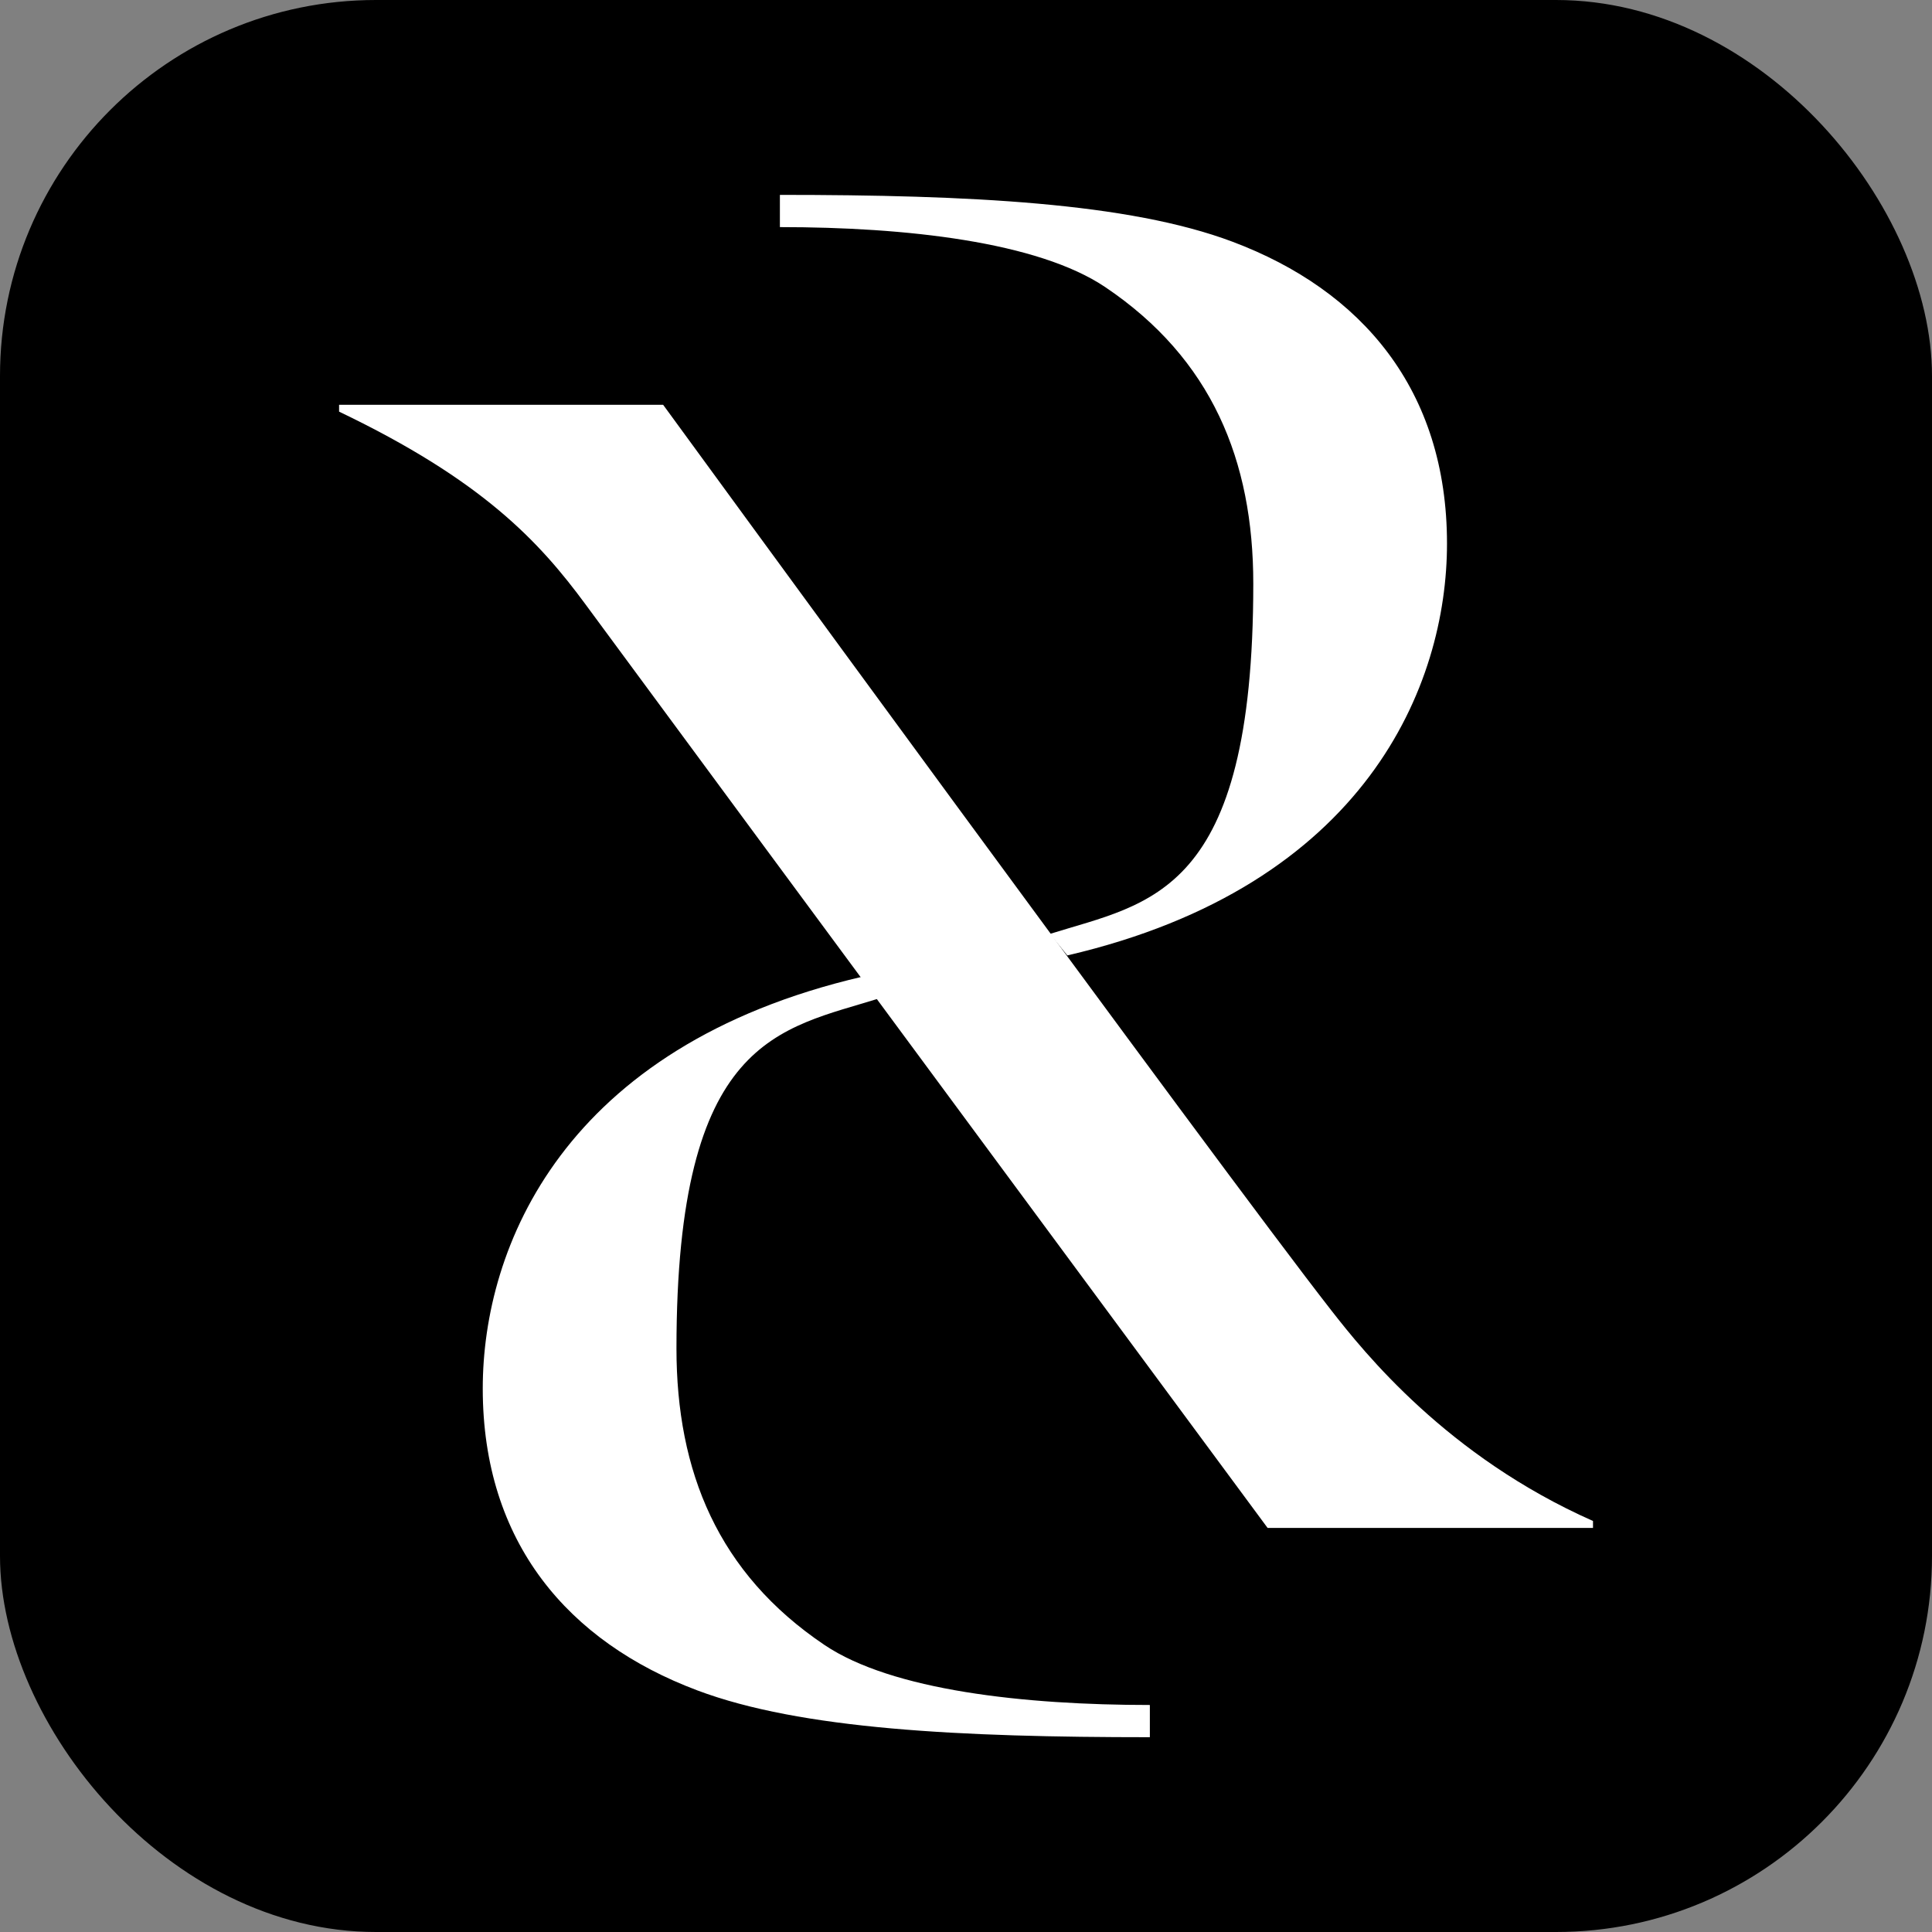 <?xml version="1.0" encoding="UTF-8"?><svg id="Layer_2" xmlns="http://www.w3.org/2000/svg" viewBox="0 0 214.63 214.63"><rect x="0" y="0" width="214.63" height="214.63" fill="#808080" stroke="none"/><defs><style>.cls-1{fill:#fff;}</style></defs><g id="Layer_1-2"><rect width="214.63" height="214.63" rx="41.77" ry="41.77"/><path class="cls-1" d="M118.57,106.14c33.23-7.73,42.18-30.06,42.18-45.75,0-17.1-9.49-28.15-23.84-33.54-11.51-4.33-29.26-5.2-50.27-5.2v3.58c13.96,0,28.65,1.62,36.15,6.67,11.82,7.96,16.44,19.25,16.44,32.94,0,34.66-11.49,35.43-22.59,38.91"/><path class="cls-1" d="M95.81,108.5c-33.23,7.73-42.18,30.06-42.18,45.75,0,17.1,9.49,28.15,23.84,33.54,11.51,4.33,29.26,5.2,50.27,5.2v-3.58c-13.96,0-28.65-1.62-36.15-6.67-11.82-7.96-16.44-19.25-16.44-32.94,0-34.66,11.49-35.43,22.59-38.91"/><path class="cls-1" d="M37.67,45.74v-.77h36s61.65,84.51,74.24,100.62c3.64,4.66,12.85,16.2,29.06,23.38v.77h-36.15s-56.85-76.91-75.76-102.58c-5.14-6.98-11.43-13.79-27.39-21.43Z"/></g></svg>